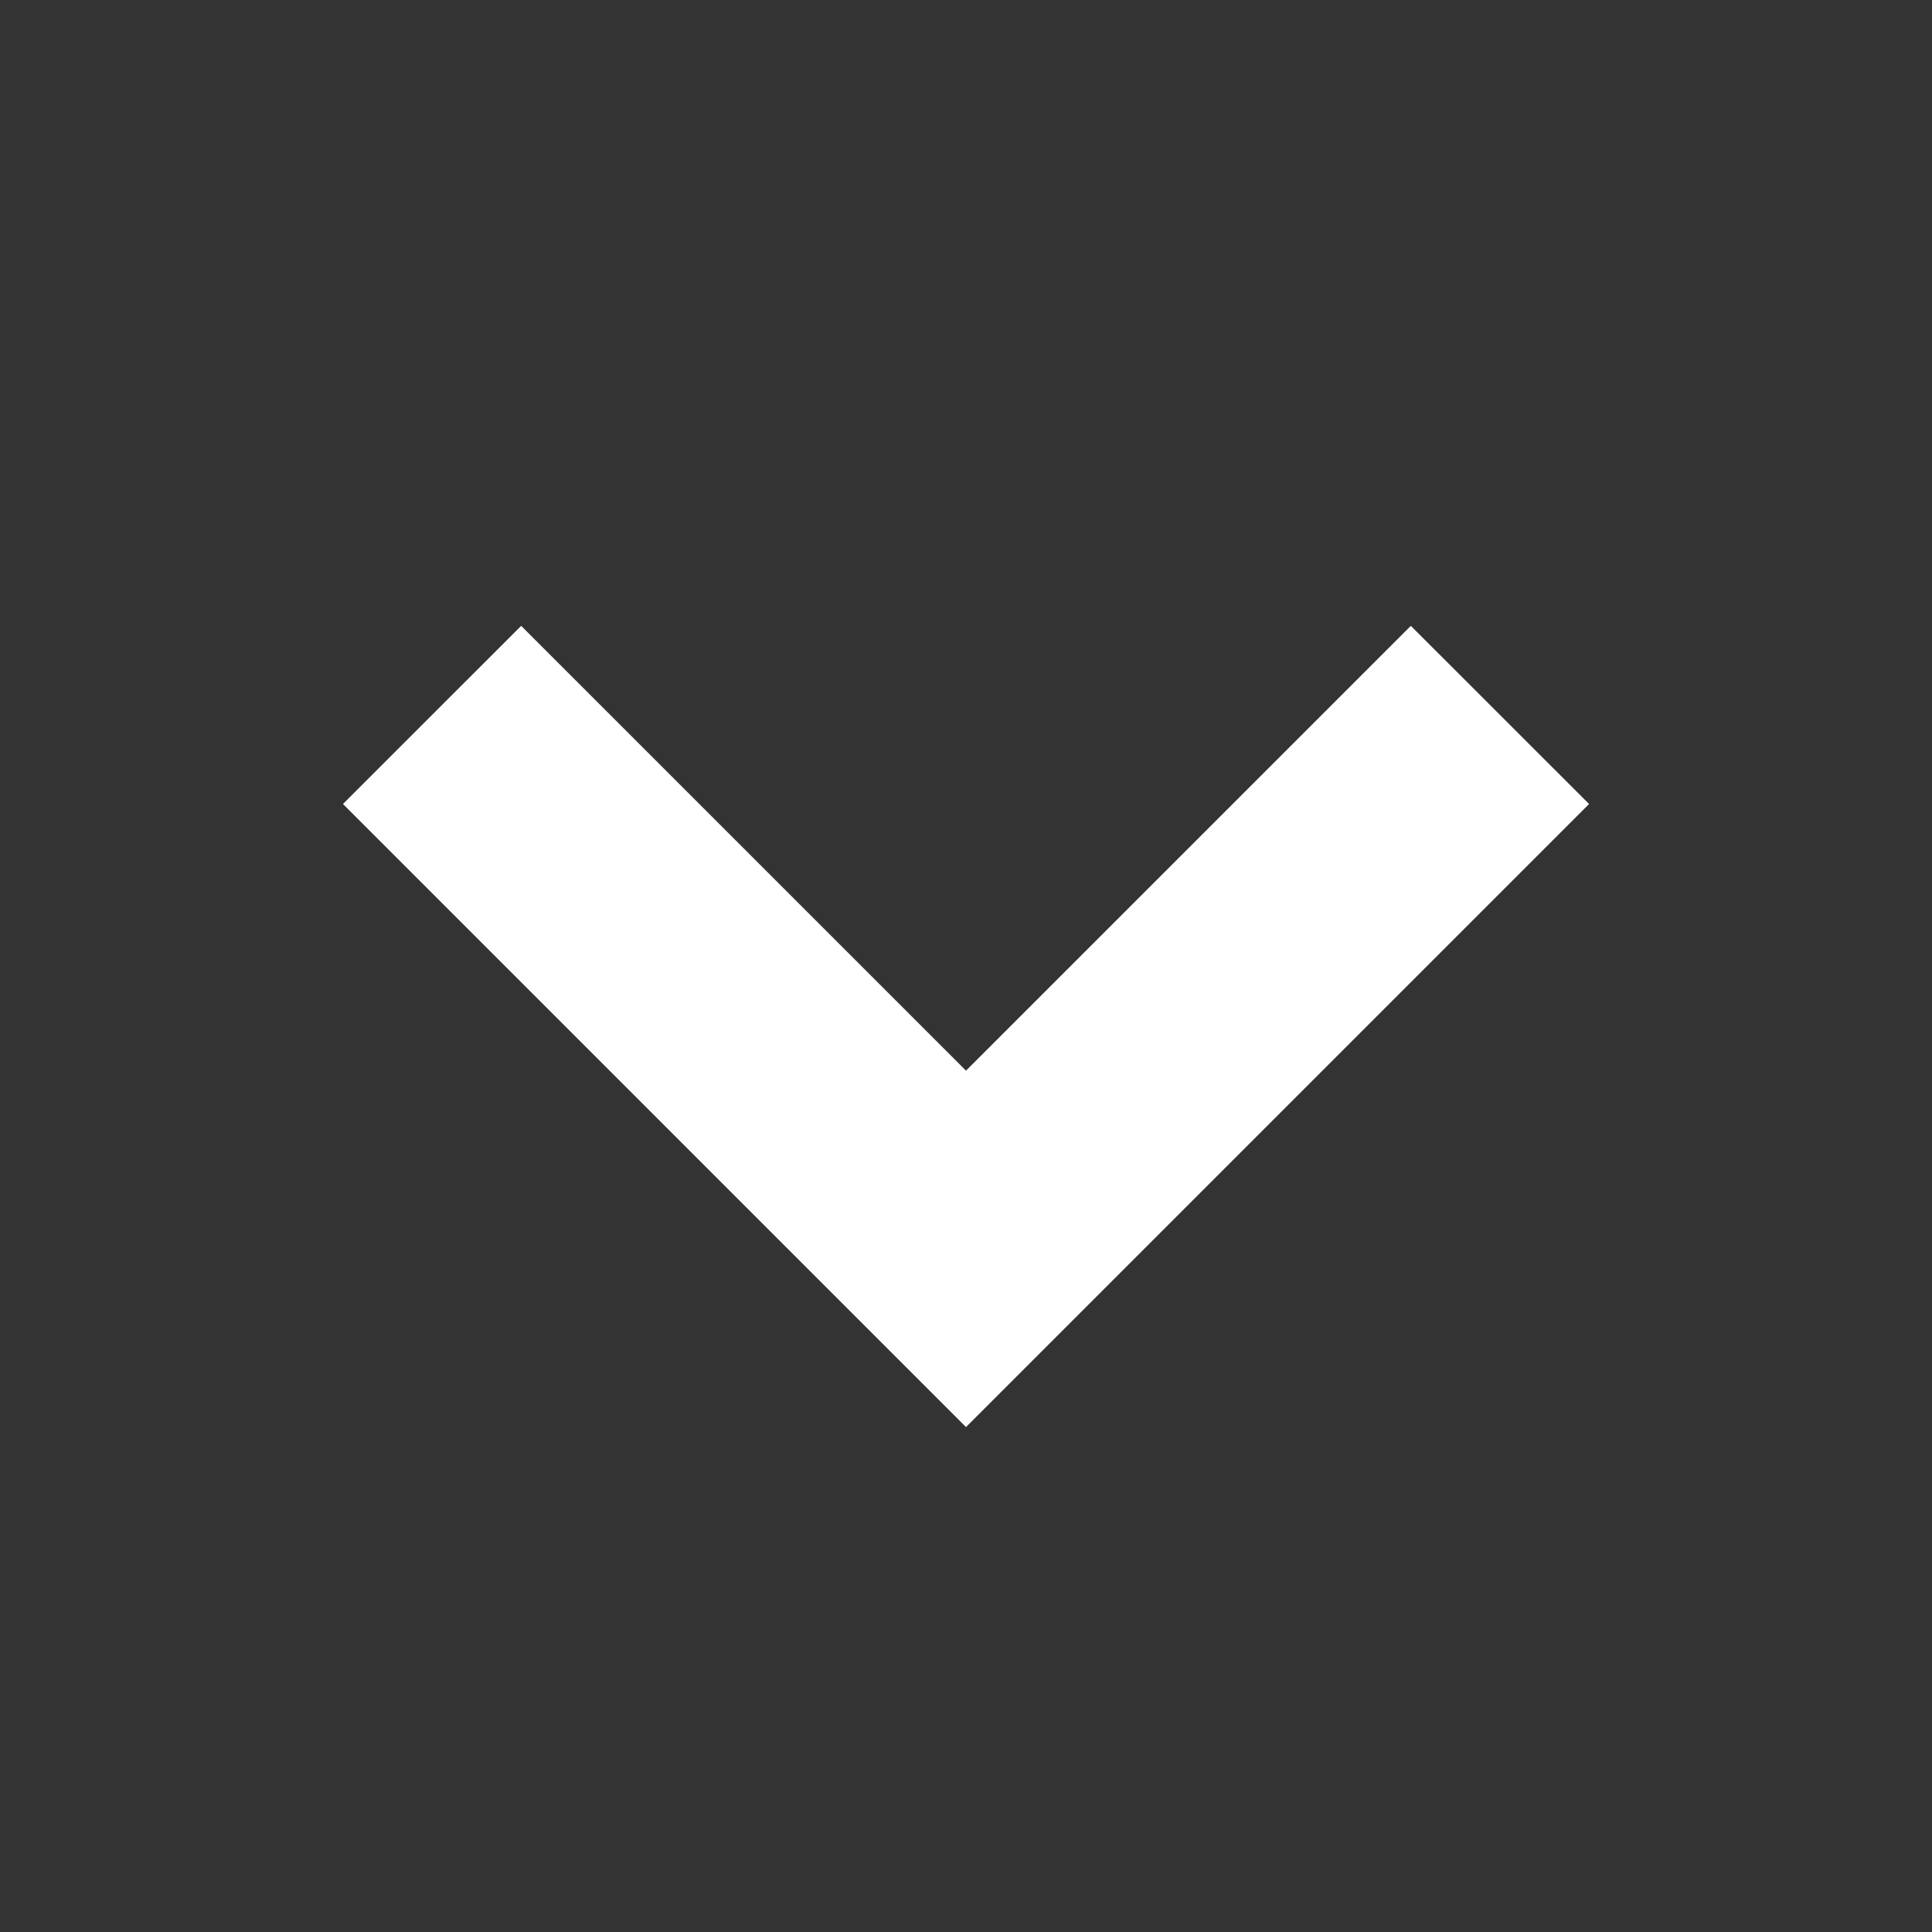 
<svg
        xmlns="http://www.w3.org/2000/svg"
        xmlns:xlink="http://www.w3.org/1999/xlink"
        width="48"
        height="48"
        viewBox="0 0 48 48">
    <rect x="0" y="0" width="48" height="48" fill="#333333" stroke="none"/>
    <defs>
        <symbol id="arrowBottom">

            <title transform="rotate(90 24 24)" class="" style="">Icon</title>
            <polygon fill="#ffffff" points="31.028 19.573 19.975 8.52 15.549 12.948 26.6 24 15.549 35.052 19.975 39.479 31.028 28.427 35.455 24 31.028 19.573"  transform="rotate(90 24 24)" />

        </symbol>
    </defs>
    <view id="default" viewBox="0 0 48 48"></view>
    <use data-variant="default" xlink:href="#arrowBottom" x="0" y="0" fill="#000000" />
    <view id="accent" viewBox="0 48 48 48"></view>
    <use data-variant="accent" xlink:href="#arrowBottom" x="0" y="48" fill="#177E89" />
    <view id="light" viewBox="0 96 48 48"></view>
    <use data-variant="light" xlink:href="#arrowBottom" x="0" y="96" fill="#ffffff" />
</svg>
